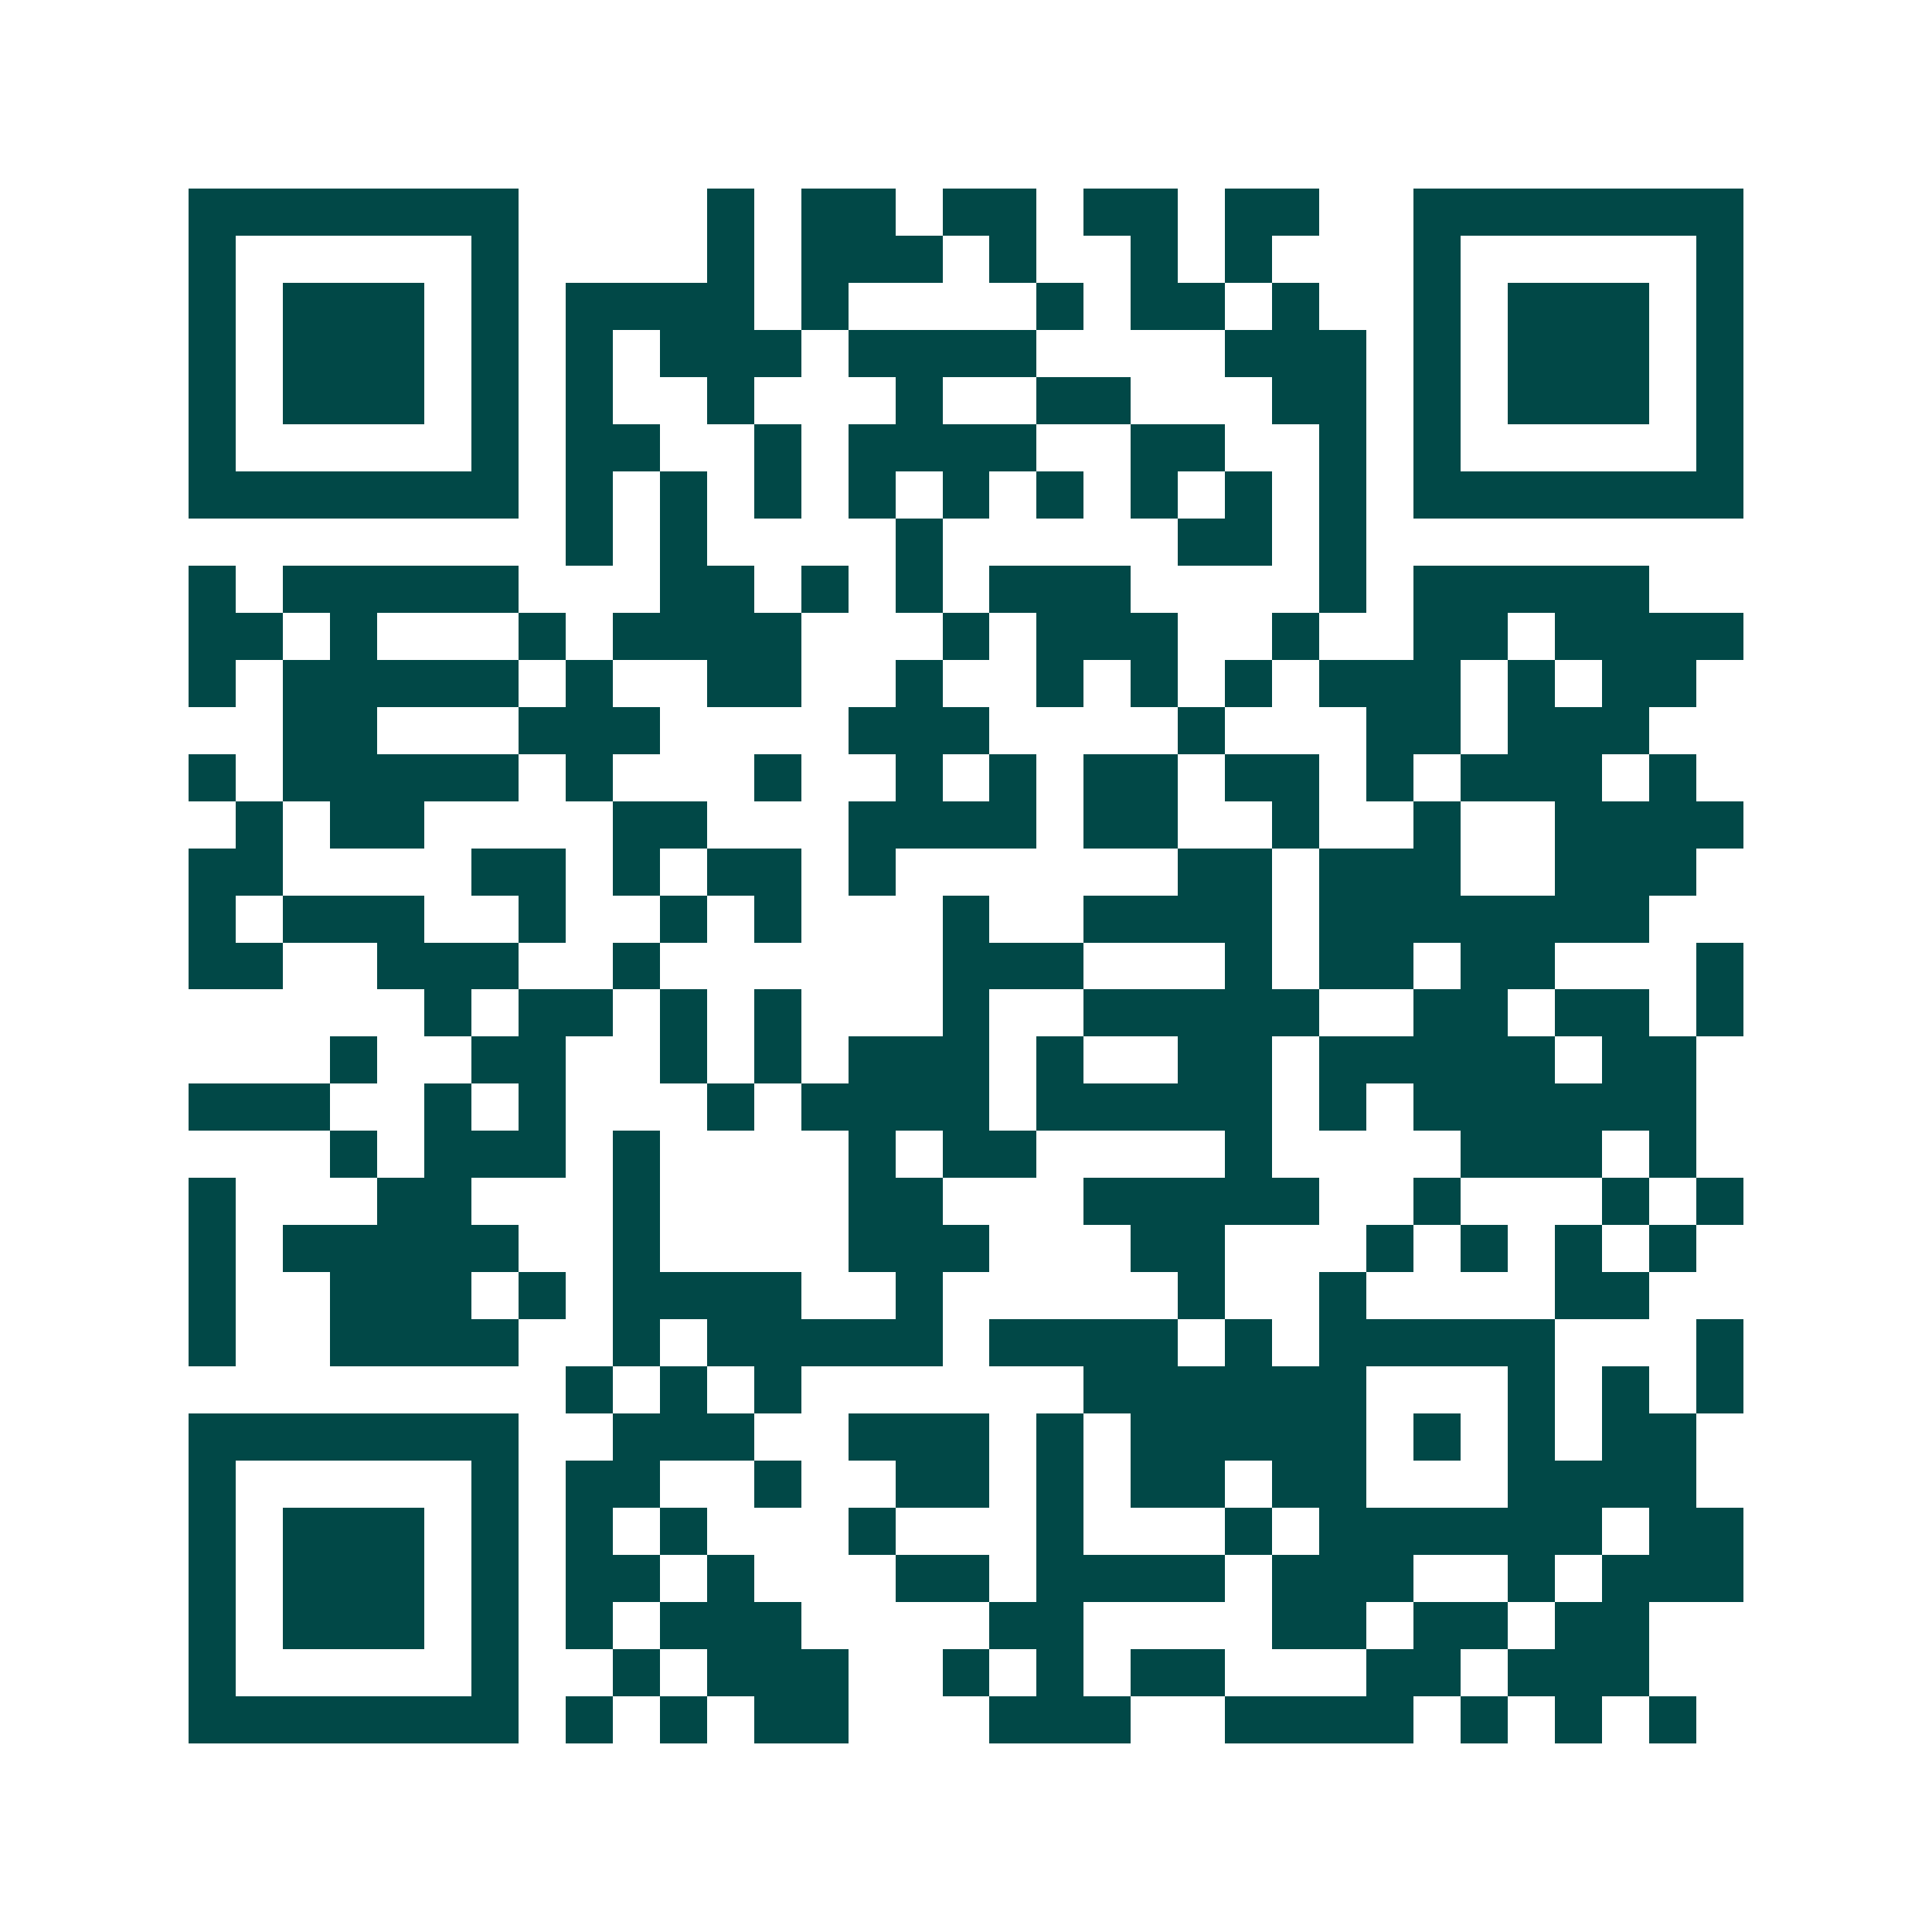 <svg xmlns="http://www.w3.org/2000/svg" width="200" height="200" viewBox="0 0 41 41" shape-rendering="crispEdges"><path fill="#ffffff" d="M0 0h41v41H0z"/><path stroke="#014847" d="M4 4.5h7m4 0h1m1 0h2m1 0h2m1 0h2m1 0h2m2 0h7M4 5.5h1m5 0h1m4 0h1m1 0h3m1 0h1m2 0h1m1 0h1m3 0h1m5 0h1M4 6.5h1m1 0h3m1 0h1m1 0h4m1 0h1m4 0h1m1 0h2m1 0h1m2 0h1m1 0h3m1 0h1M4 7.5h1m1 0h3m1 0h1m1 0h1m1 0h3m1 0h4m4 0h3m1 0h1m1 0h3m1 0h1M4 8.5h1m1 0h3m1 0h1m1 0h1m2 0h1m3 0h1m2 0h2m3 0h2m1 0h1m1 0h3m1 0h1M4 9.5h1m5 0h1m1 0h2m2 0h1m1 0h4m2 0h2m2 0h1m1 0h1m5 0h1M4 10.5h7m1 0h1m1 0h1m1 0h1m1 0h1m1 0h1m1 0h1m1 0h1m1 0h1m1 0h1m1 0h7M12 11.5h1m1 0h1m4 0h1m5 0h2m1 0h1M4 12.5h1m1 0h5m3 0h2m1 0h1m1 0h1m1 0h3m4 0h1m1 0h5M4 13.5h2m1 0h1m3 0h1m1 0h4m3 0h1m1 0h3m2 0h1m2 0h2m1 0h4M4 14.5h1m1 0h5m1 0h1m2 0h2m2 0h1m2 0h1m1 0h1m1 0h1m1 0h3m1 0h1m1 0h2M6 15.5h2m3 0h3m4 0h3m4 0h1m3 0h2m1 0h3M4 16.5h1m1 0h5m1 0h1m3 0h1m2 0h1m1 0h1m1 0h2m1 0h2m1 0h1m1 0h3m1 0h1M5 17.5h1m1 0h2m4 0h2m3 0h4m1 0h2m2 0h1m2 0h1m2 0h4M4 18.5h2m4 0h2m1 0h1m1 0h2m1 0h1m6 0h2m1 0h3m2 0h3M4 19.5h1m1 0h3m2 0h1m2 0h1m1 0h1m3 0h1m2 0h4m1 0h7M4 20.5h2m2 0h3m2 0h1m6 0h3m3 0h1m1 0h2m1 0h2m3 0h1M9 21.5h1m1 0h2m1 0h1m1 0h1m3 0h1m2 0h5m2 0h2m1 0h2m1 0h1M7 22.5h1m2 0h2m2 0h1m1 0h1m1 0h3m1 0h1m2 0h2m1 0h5m1 0h2M4 23.5h3m2 0h1m1 0h1m3 0h1m1 0h4m1 0h5m1 0h1m1 0h6M7 24.5h1m1 0h3m1 0h1m4 0h1m1 0h2m4 0h1m4 0h3m1 0h1M4 25.5h1m3 0h2m3 0h1m4 0h2m3 0h5m2 0h1m3 0h1m1 0h1M4 26.5h1m1 0h5m2 0h1m4 0h3m3 0h2m3 0h1m1 0h1m1 0h1m1 0h1M4 27.5h1m2 0h3m1 0h1m1 0h4m2 0h1m5 0h1m2 0h1m4 0h2M4 28.5h1m2 0h4m2 0h1m1 0h5m1 0h4m1 0h1m1 0h5m3 0h1M12 29.5h1m1 0h1m1 0h1m6 0h6m3 0h1m1 0h1m1 0h1M4 30.5h7m2 0h3m2 0h3m1 0h1m1 0h5m1 0h1m1 0h1m1 0h2M4 31.5h1m5 0h1m1 0h2m2 0h1m2 0h2m1 0h1m1 0h2m1 0h2m3 0h4M4 32.5h1m1 0h3m1 0h1m1 0h1m1 0h1m3 0h1m3 0h1m3 0h1m1 0h6m1 0h2M4 33.5h1m1 0h3m1 0h1m1 0h2m1 0h1m3 0h2m1 0h4m1 0h3m2 0h1m1 0h3M4 34.5h1m1 0h3m1 0h1m1 0h1m1 0h3m4 0h2m4 0h2m1 0h2m1 0h2M4 35.5h1m5 0h1m2 0h1m1 0h3m2 0h1m1 0h1m1 0h2m3 0h2m1 0h3M4 36.5h7m1 0h1m1 0h1m1 0h2m3 0h3m2 0h4m1 0h1m1 0h1m1 0h1"/></svg>
